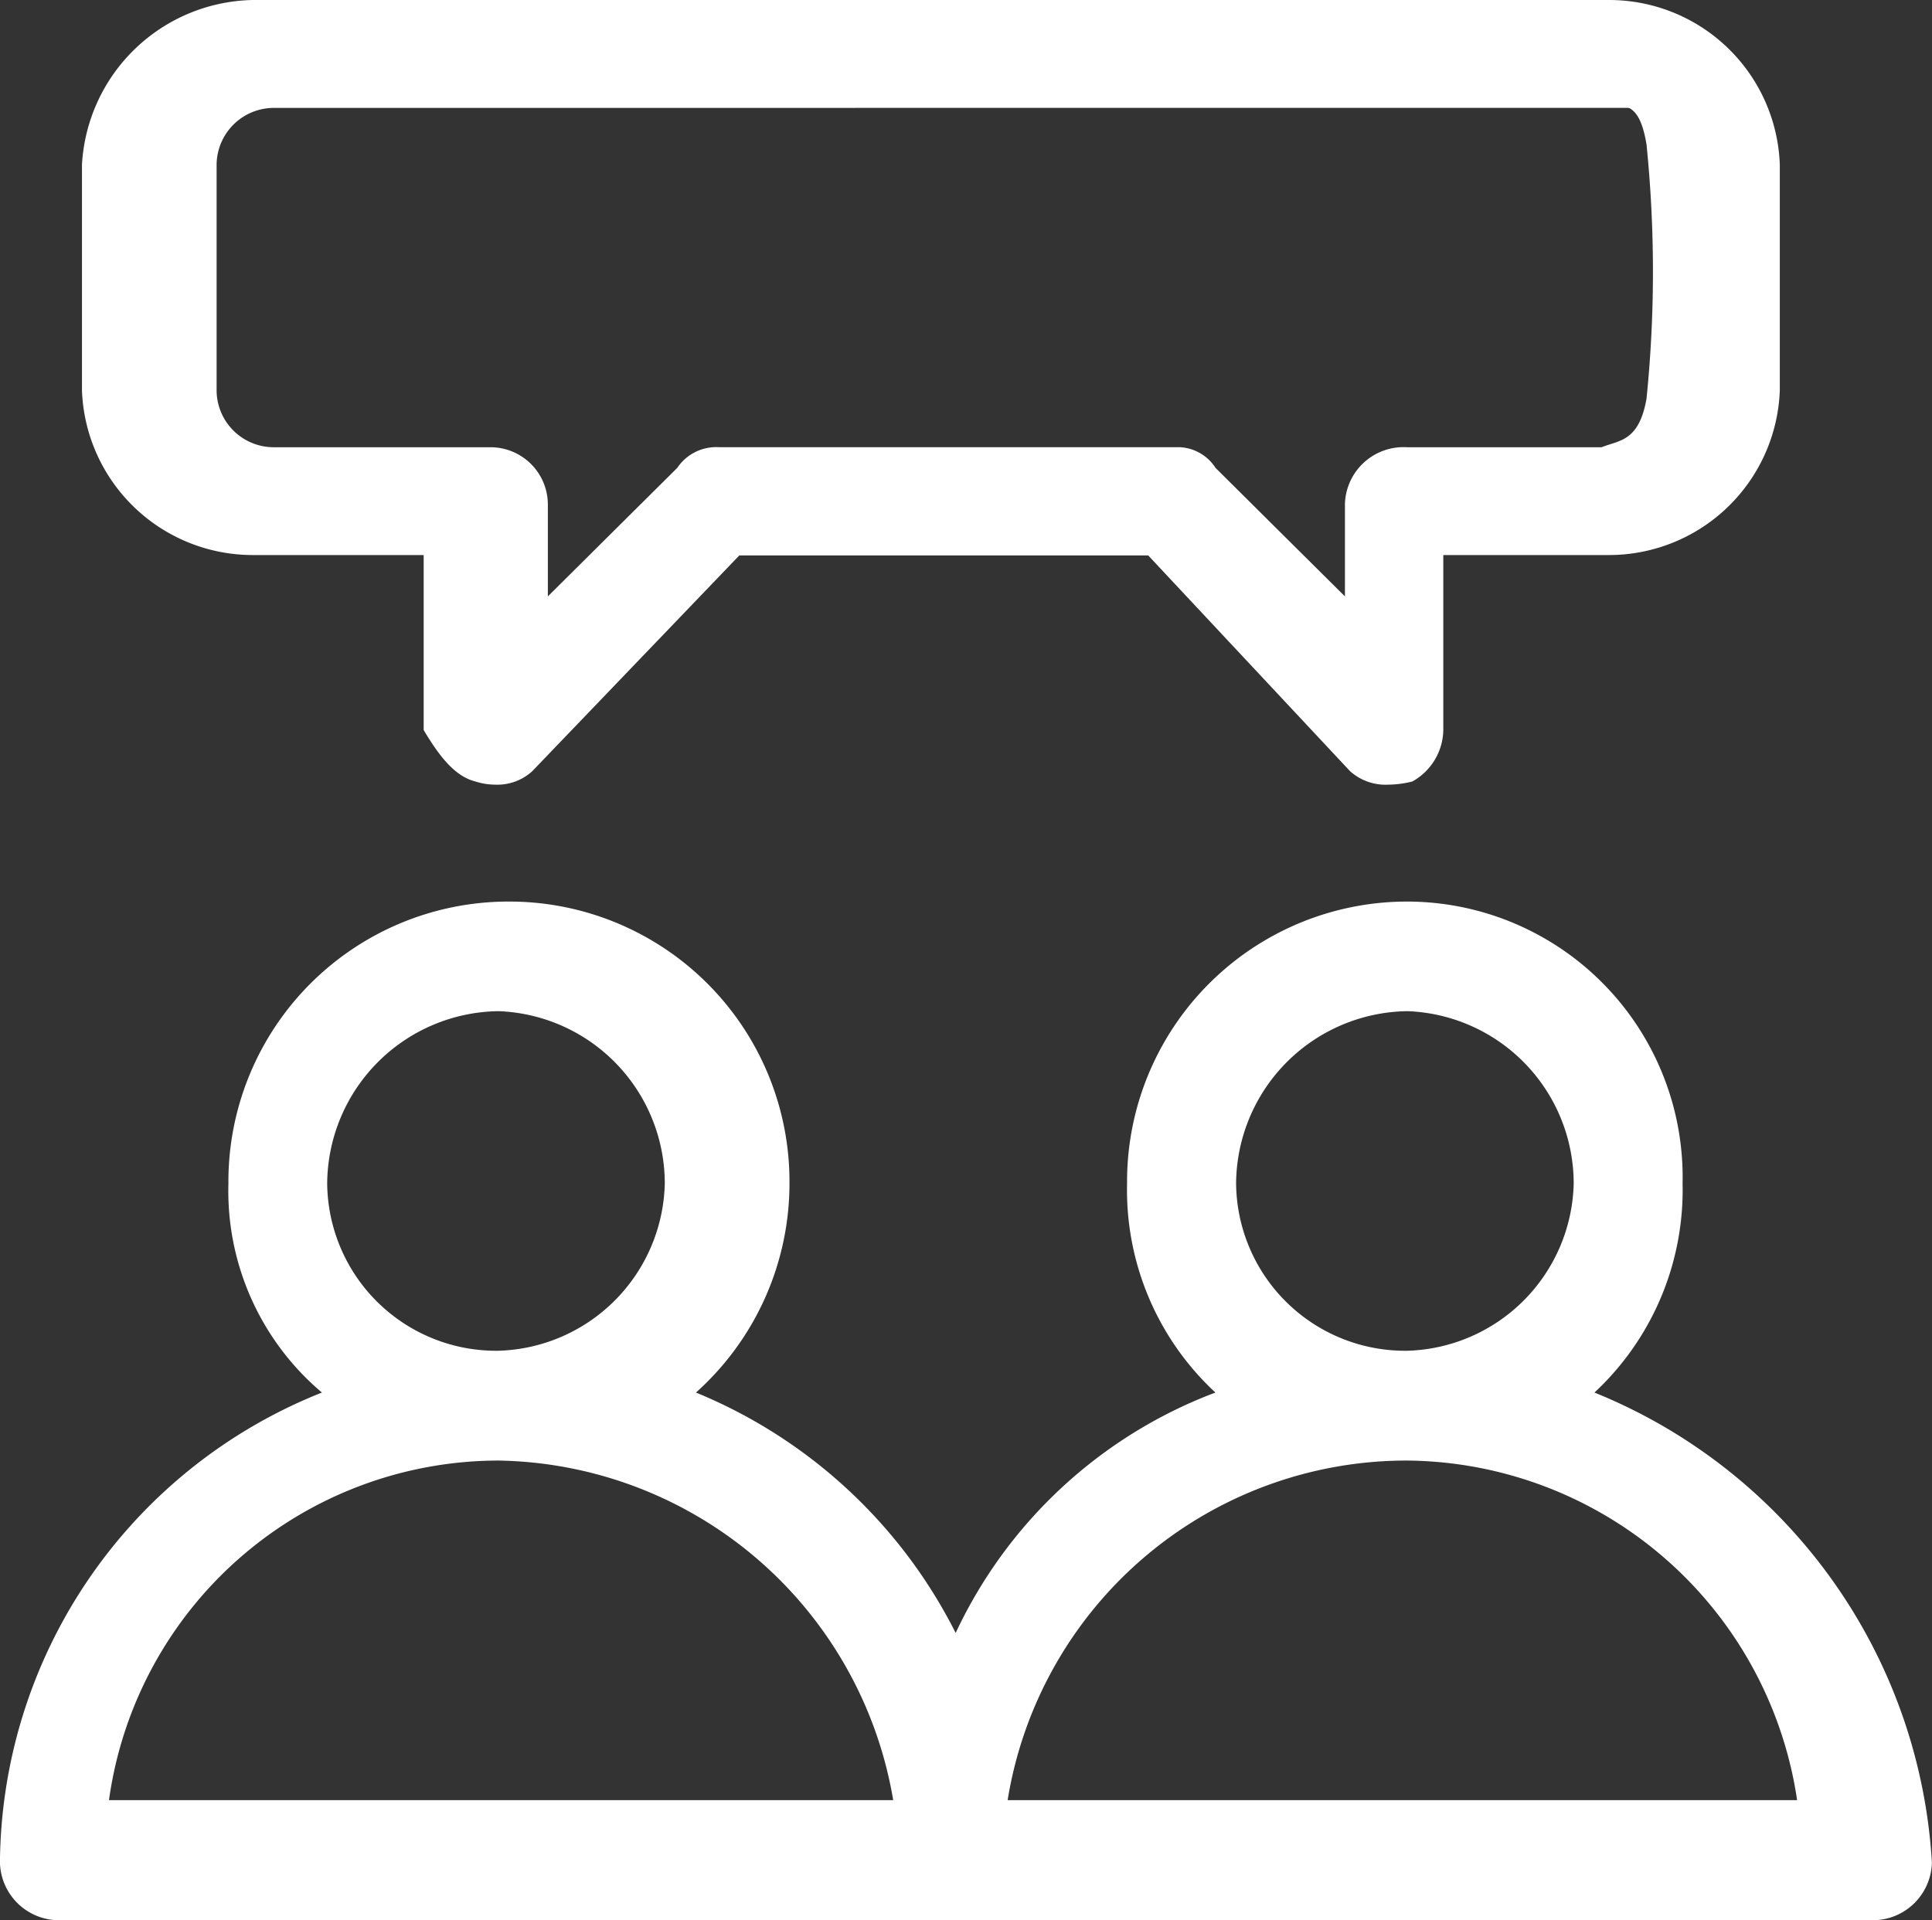 <svg xmlns="http://www.w3.org/2000/svg" width="38.629" height="38.402" viewBox="0 0 38.629 38.402">
  <rect x="0" y="0" width="38.629" height="38.402" fill="#333333" stroke="none"/>
  <g id="Group_39114" data-name="Group 39114" transform="translate(-251.875 -396)">
    <g id="Group_39097" data-name="Group 39097" transform="translate(251.367 478.5)">
      <path id="Path_74096" data-name="Path 74096" d="M10.477-41.808A3.451,3.451,0,0,1,13.8-38.36a3.426,3.426,0,0,1-3.323,3.343A3.378,3.378,0,0,1,7.05-38.36,3.47,3.47,0,0,1,10.477-41.808Zm18.173,0a3.451,3.451,0,0,1,3.323,3.448,3.426,3.426,0,0,1-3.323,3.343,3.378,3.378,0,0,1-3.427-3.343A3.47,3.47,0,0,1,28.65-41.808ZM10.477-32.821a8.138,8.138,0,0,1,7.89,6.791H2.687A7.872,7.872,0,0,1,10.477-32.821Zm18.173,0a7.953,7.953,0,0,1,7.79,6.791H20.655A8.081,8.081,0,0,1,28.65-32.821ZM10.686-44a5.6,5.6,0,0,0-5.611,5.64,5.276,5.276,0,0,0,1.87,4.179,10.193,10.193,0,0,0-6.438,9.4,1.182,1.182,0,0,0,1.244,1.151h36.14a1.182,1.182,0,0,0,1.244-1.151,10.825,10.825,0,0,0-6.747-9.4,5.534,5.534,0,0,0,1.762-4.179A5.514,5.514,0,0,0,28.65-44a5.6,5.6,0,0,0-5.607,5.64,5.523,5.523,0,0,0,1.766,4.179,9.39,9.39,0,0,0-5.193,4.808,10.113,10.113,0,0,0-5.193-4.808,5.612,5.612,0,0,0,1.87-4.179A5.6,5.6,0,0,0,10.686-44Z" transform="translate(0 -20.47)" fill="#fff" fill-rule="evenodd"/>
      <path id="Path_74097" data-name="Path 74097" d="M34.954-80.343A1.082,1.082,0,0,1,36.09-79.21v4.525a1.079,1.079,0,0,1-1.136,1.129H30.5a1.172,1.172,0,0,0-1.24,1.132v1.851l-2.588-2.571a.9.9,0,0,0-.724-.413H16.739a.937.937,0,0,0-.828.413l-2.588,2.571v-1.851a1.148,1.148,0,0,0-1.14-1.132H7.836A1.142,1.142,0,0,1,6.7-74.685V-79.21a1.145,1.145,0,0,1,1.136-1.132ZM7.424-82.5a3.488,3.488,0,0,0-3.416,3.29v4.525A3.418,3.418,0,0,0,7.424-71.4h3.416V-67.9c.308.516.62.926,1.036,1.029a1.306,1.306,0,0,0,.4.063,1.034,1.034,0,0,0,.735-.269l4.14-4.315h8.176l4.036,4.315a1.061,1.061,0,0,0,.761.269,2.058,2.058,0,0,0,.483-.063,1.2,1.2,0,0,0,.62-1.029V-71.4h3.312a3.418,3.418,0,0,0,3.416-3.29V-79.21a3.415,3.415,0,0,0-3.416-3.29Z" transform="translate(-1.861)" fill="#fff" fill-rule="evenodd"/>
      <path id="Path_74098" data-name="Path 74098" d="M65.651-71.489c-.1-.165.707-.341,1.061-.625s.886-.045,1.065-1.071a25.2,25.2,0,0,0,0-5.082c-.164-1-.532-.7-.975-.891s-1.8-.135-1.683-.27a5.53,5.53,0,0,1,2.394-.532c.7.1,1.448.176,1.772,1.157a22.691,22.691,0,0,1,.179,4.726c0,1.131.175,1.562-.179,2.052a3.351,3.351,0,0,1-1.951.891A2.761,2.761,0,0,1,65.651-71.489Z" transform="translate(-34.348 -1.343)" fill="#fff" fill-rule="evenodd"/>
    </g>
  </g>
</svg>
